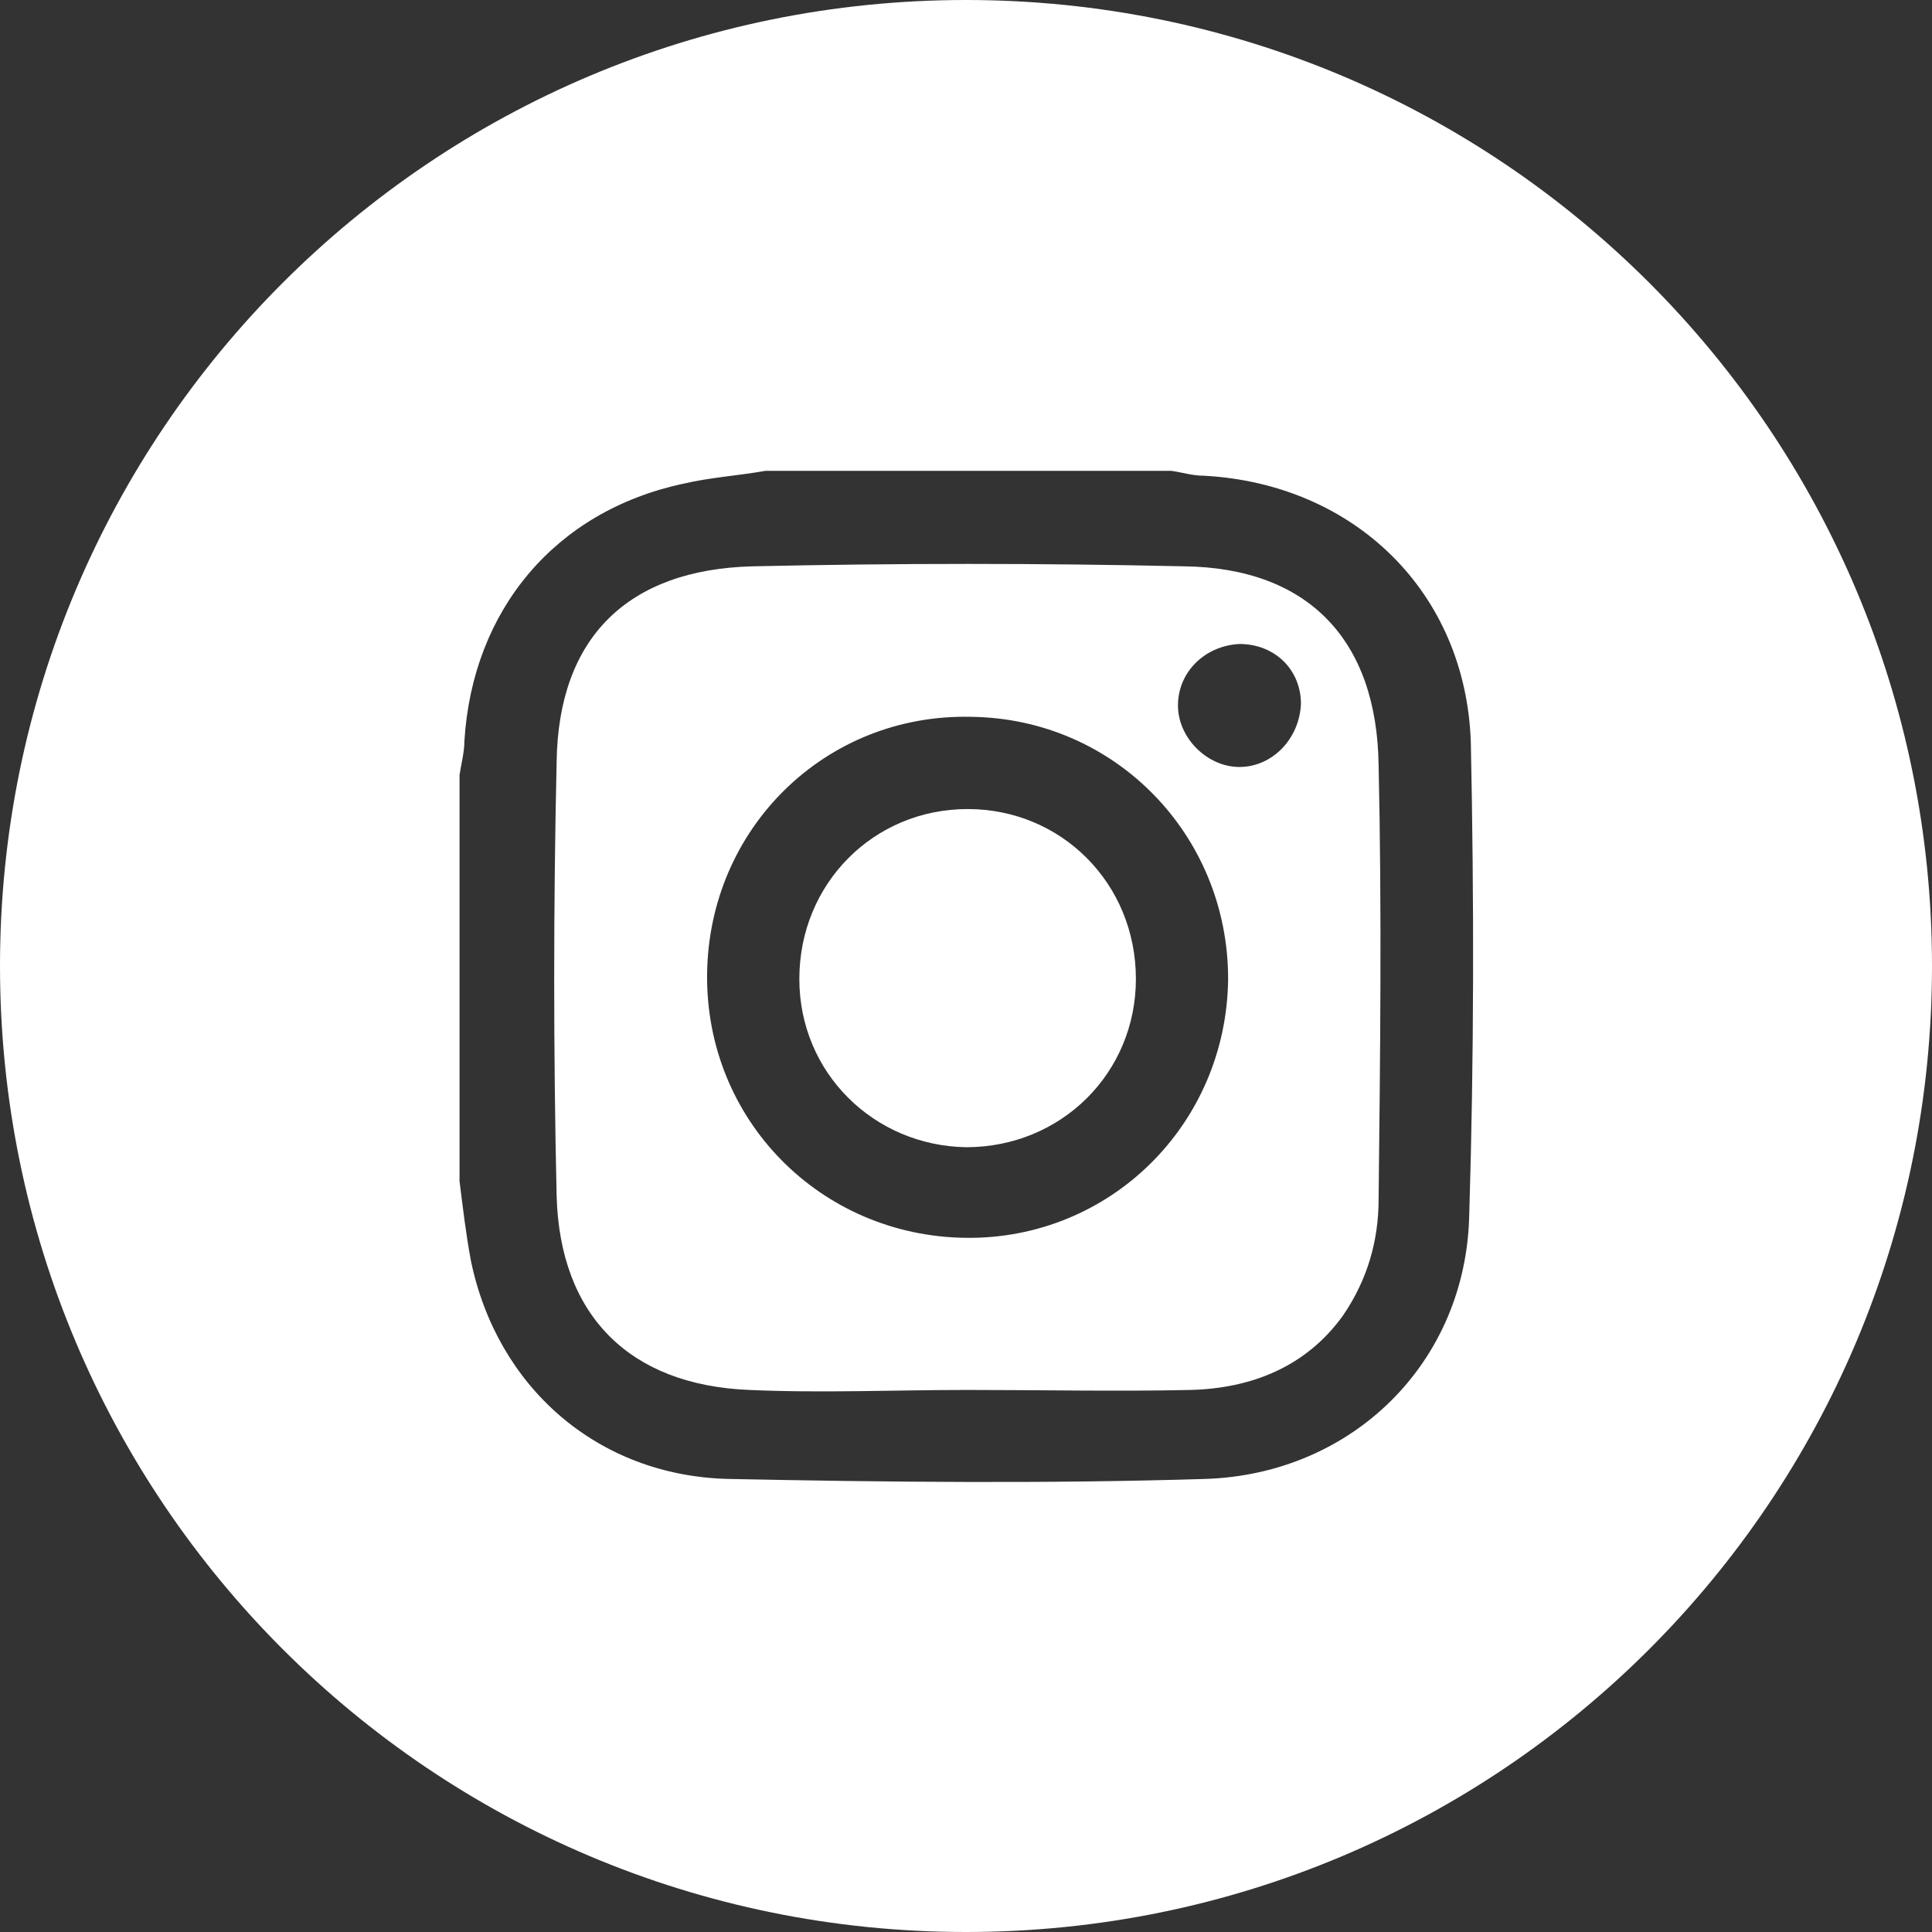 <?xml version="1.0" encoding="utf-8"?>
<!-- Generator: Adobe Illustrator 23.0.2, SVG Export Plug-In . SVG Version: 6.00 Build 0)  -->
<svg version="1.1" id="Layer_1" xmlns="http://www.w3.org/2000/svg" xmlns:xlink="http://www.w3.org/1999/xlink" x="0px" y="0px"
	 viewBox="0 0 119.4 119.4" style="enable-background:new 0 0 119.4 119.4;" xml:space="preserve">
<rect x="0" y="0" width="119.4" height="119.4" fill="#333333" stroke="none"/>
<style type="text/css">
	.st0{fill:#FFFFFF;}
</style>
<g id="_x23_Instagram">
	<g id="Circle-tranparent-logo">
		<g>
			<path class="st0" d="M73.2,35c-8.9-0.2-17.8-0.2-26.7,0c-7.7,0.2-12,4.4-12.1,12.1c-0.2,8.9-0.2,17.9,0,26.8
				c0.2,7.4,4.5,11.7,11.9,12c4.5,0.2,9,0,13.5,0c0,0,0,0,0,0c4.6,0,9.2,0.1,13.8,0c3.7-0.1,7.1-1.4,9.4-4.6
				c1.5-2.2,2.2-4.6,2.2-7.2c0.1-8.9,0.2-17.9,0-26.8C85.1,39.5,80.8,35.1,73.2,35z M59.7,76.5c-9-0.1-16.1-7.3-16-16.3
				c0.1-9,7.3-16.1,16.3-15.9c8.9,0.1,15.9,7.3,15.9,16.2C75.8,69.5,68.6,76.6,59.7,76.5z M76.6,47.4c-2,0-3.8-1.8-3.8-3.8
				c0-2.1,1.7-3.7,3.8-3.8c2.2,0,3.8,1.6,3.8,3.7C80.3,45.7,78.6,47.4,76.6,47.4z"/>
			<path class="st0" d="M59.7,0C26.7,0,0,26.7,0,59.7c0,33,26.7,59.7,59.7,59.7s59.7-26.7,59.7-59.7C119.4,26.7,92.7,0,59.7,0z
				 M90.8,75.1c-0.2,9.1-7.2,16-16.3,16.3c-9.8,0.3-19.7,0.2-29.5,0c-8.1-0.2-14.3-5.7-15.9-13.5c-0.3-1.6-0.5-3.3-0.7-4.9
				c0-8.4,0-16.7,0-25.1c0.1-0.7,0.3-1.4,0.3-2.1c0.5-8.1,5.6-14.2,13.5-15.9c1.7-0.4,3.4-0.5,5.1-0.8c8.4,0,16.7,0,25.1,0
				c0.7,0.1,1.3,0.3,2,0.3c9.3,0.5,16.2,7.2,16.5,16.5C91.1,55.6,91.1,65.3,90.8,75.1z"/>
			<path class="st0" d="M59.8,50c-5.8,0-10.4,4.6-10.4,10.5c0,5.8,4.6,10.3,10.3,10.4c5.9,0,10.5-4.6,10.5-10.4
				C70.2,54.6,65.6,50,59.8,50z"/>
		</g>
	</g>
</g>
<g id="Layer_1_1_">
</g>
</svg>
